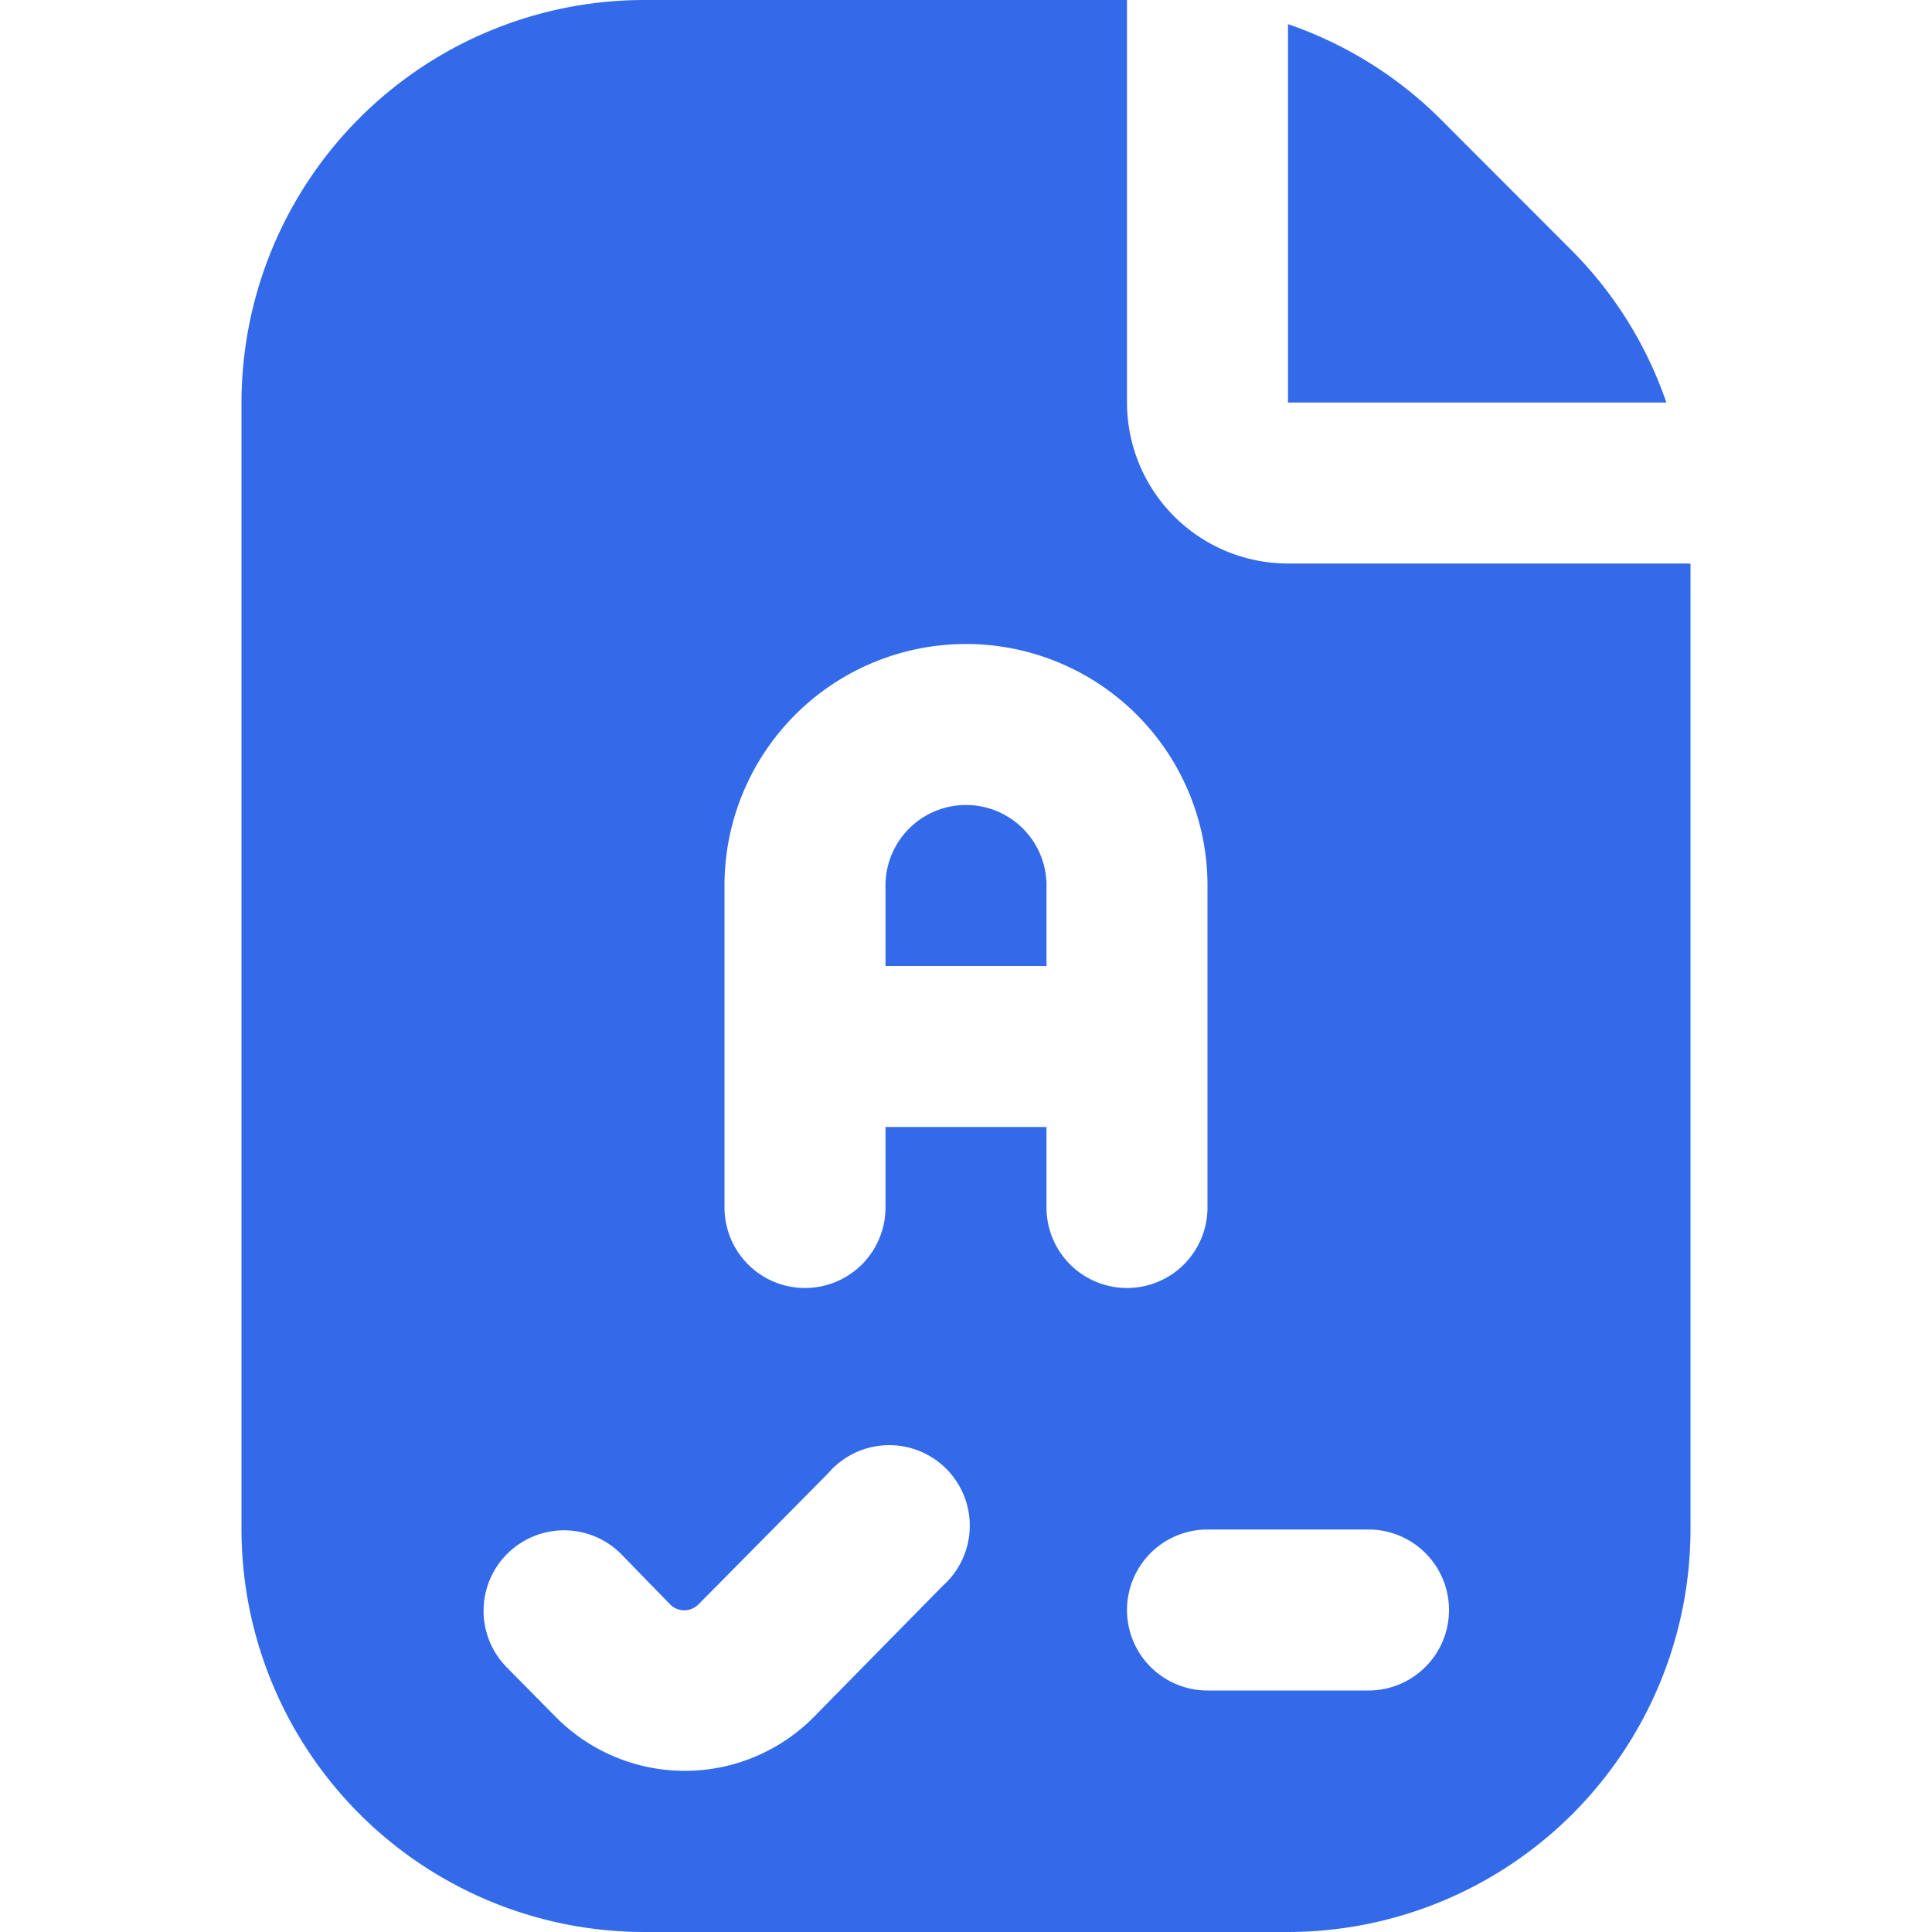 <svg id="Layer_1" height="300" viewBox="0 0 24 24" width="300" xmlns="http://www.w3.org/2000/svg" data-name="Layer 1" version="1.1" xmlns:xlink="http://www.w3.org/1999/xlink" xmlns:svgjs="http://svgjs.dev/svgjs"><g width="100%" height="100%" transform="matrix(1,0,0,1,0,0)"><path d="m16 7a2 2 0 0 1 -2-2v-5h-6a5.006 5.006 0 0 0 -5 5v14a5.006 5.006 0 0 0 5 5h8a5.006 5.006 0 0 0 5-5v-12zm-4.289 12.7-1.611 1.639a2.255 2.255 0 0 1 -3.186 0l-.631-.639a1 1 0 0 1 1.434-1.394l.616.633a.249.249 0 0 0 .344-.009l1.612-1.63a1 1 0 1 1 1.422 1.4zm1.289-4.7v-1h-2v1a1 1 0 1 1 -2 0v-4a3 3 0 0 1 6 0v4a1 1 0 1 1 -2 0zm4 6h-2a1 1 0 1 1 0-2h2a1 1 0 0 1 0 2zm-4-10v1h-2v-1a1 1 0 0 1 2 0zm7.7-6h-4.7v-4.7a4.968 4.968 0 0 1 1.879 1.164l1.656 1.658a4.954 4.954 0 0 1 1.165 1.878z" fill="#336aea" fill-opacity="1" data-original-color="#000000ff" stroke="none" stroke-opacity="1"/></g></svg>
